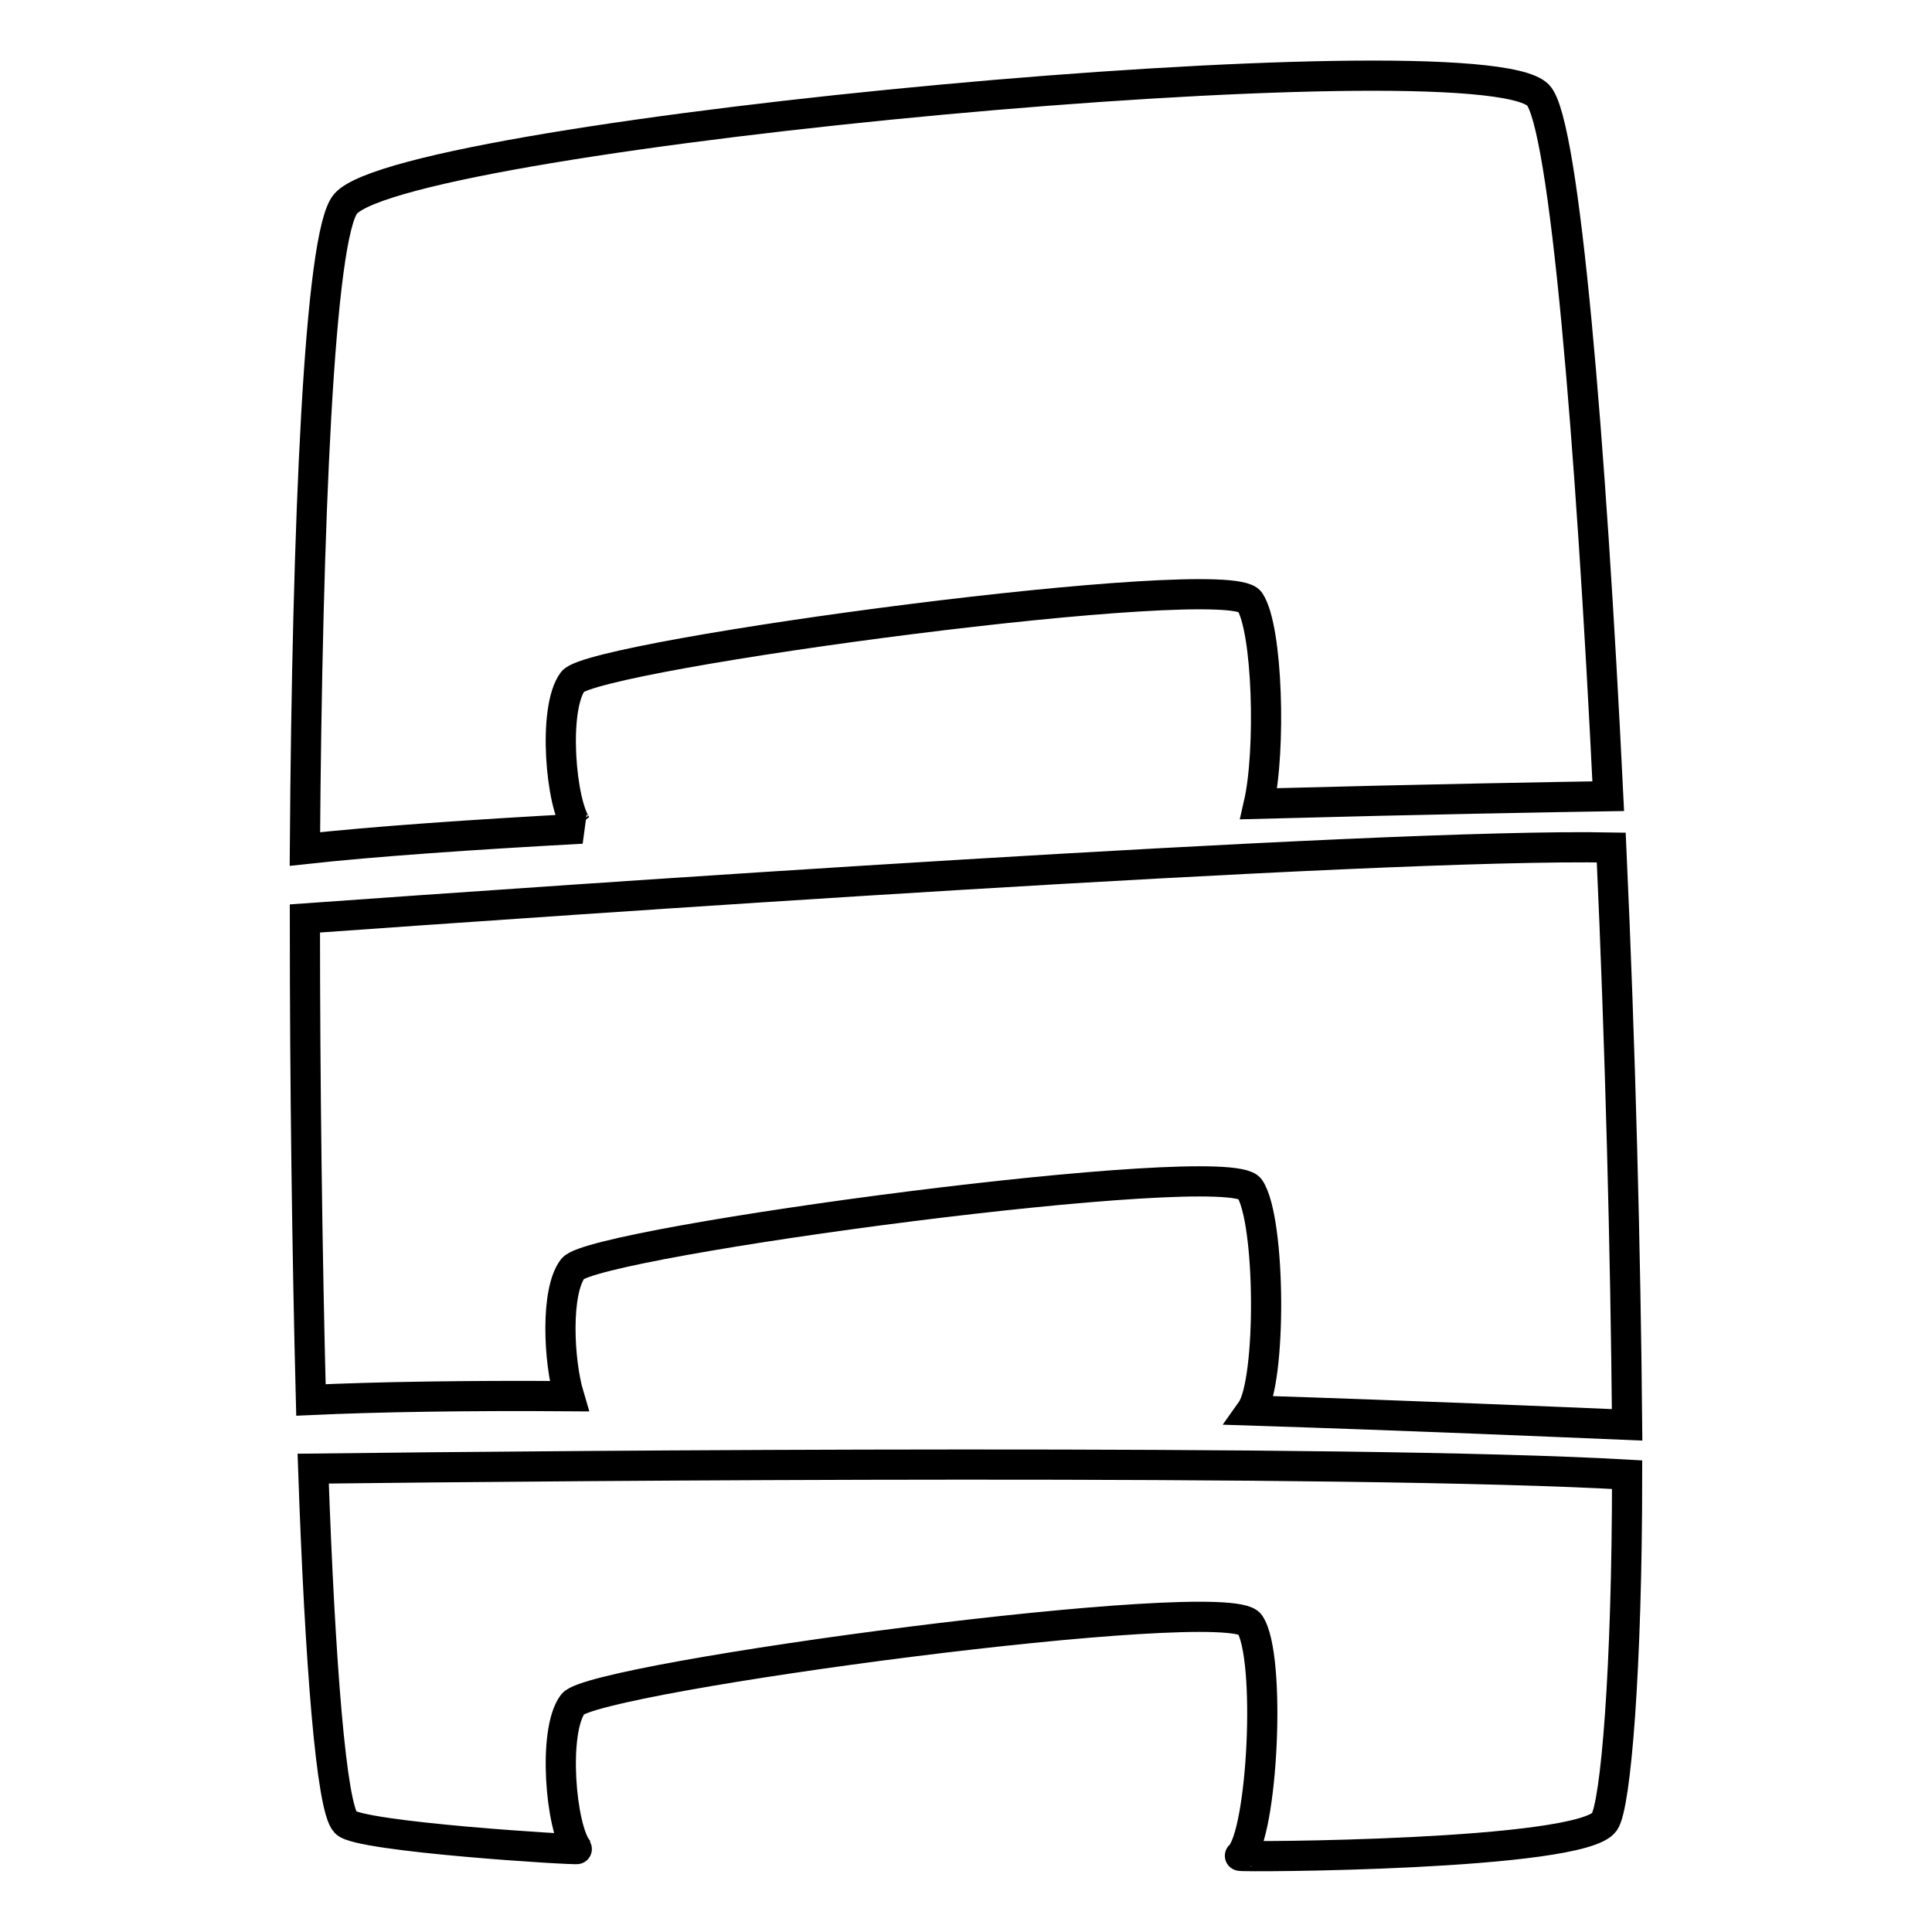 <?xml version="1.0" encoding="utf-8"?>
<!-- Svg Vector Icons : http://www.onlinewebfonts.com/icon -->
<!DOCTYPE svg PUBLIC "-//W3C//DTD SVG 1.1//EN" "http://www.w3.org/Graphics/SVG/1.1/DTD/svg11.dtd">
<svg version="1.1" xmlns="http://www.w3.org/2000/svg" xmlns:xlink="http://www.w3.org/1999/xlink" x="0px" y="0px" viewBox="0 0 256 256" enable-background="new 0 0 256 256" xml:space="preserve">
<g> <path stroke-width="4" fill-opacity="0" stroke="#000000"  d="M77.1,109.8c-0.3-0.1-0.5-0.2-0.6-0.3c-2.2-2.8-3.3-15.6-0.6-19.2c2.8-3.6,86.8-14.9,89.7-10.6 c2.4,3.6,2.8,19.8,1.2,26.8c22.3-0.6,40.1-0.9,46.3-1c-2.3-47.2-5.8-89.3-9.3-92.9C195.7,4.4,54,17.6,45.8,27 c-3.5,4-5.1,42.4-5.4,85.5C49.5,111.5,62.4,110.6,77.1,109.8L77.1,109.8z M215.6,188.8c-0.2-22.8-0.9-50.2-2.1-76.5 c-31.2-0.6-140.9,7.1-173.1,9.4c0,21.8,0.3,44.3,0.8,63.8c8.7-0.4,20.6-0.6,34.2-0.5c-1.4-4.7-1.8-13.9,0.5-16.9 c2.8-3.6,86.8-14.9,89.7-10.6c2.8,4.2,2.9,25.6,0.2,29.4C187.6,187.6,206,188.4,215.6,188.8z M41.5,194.6 c0.9,25.9,2.4,44.9,4.3,46.9c1.7,1.9,30.8,3.7,30.7,3.5c-2.2-2.8-3.3-15.6-0.6-19.2s86.8-14.9,89.7-10.6c2.9,4.3,1.7,27.9-1.3,30.7 c-0.2,0.2,45.2,0,48.3-4.5c1.5-2.2,3-20.2,3-46C178.9,193.3,75,194.2,41.5,194.6L41.5,194.6z"/></g>
</svg>